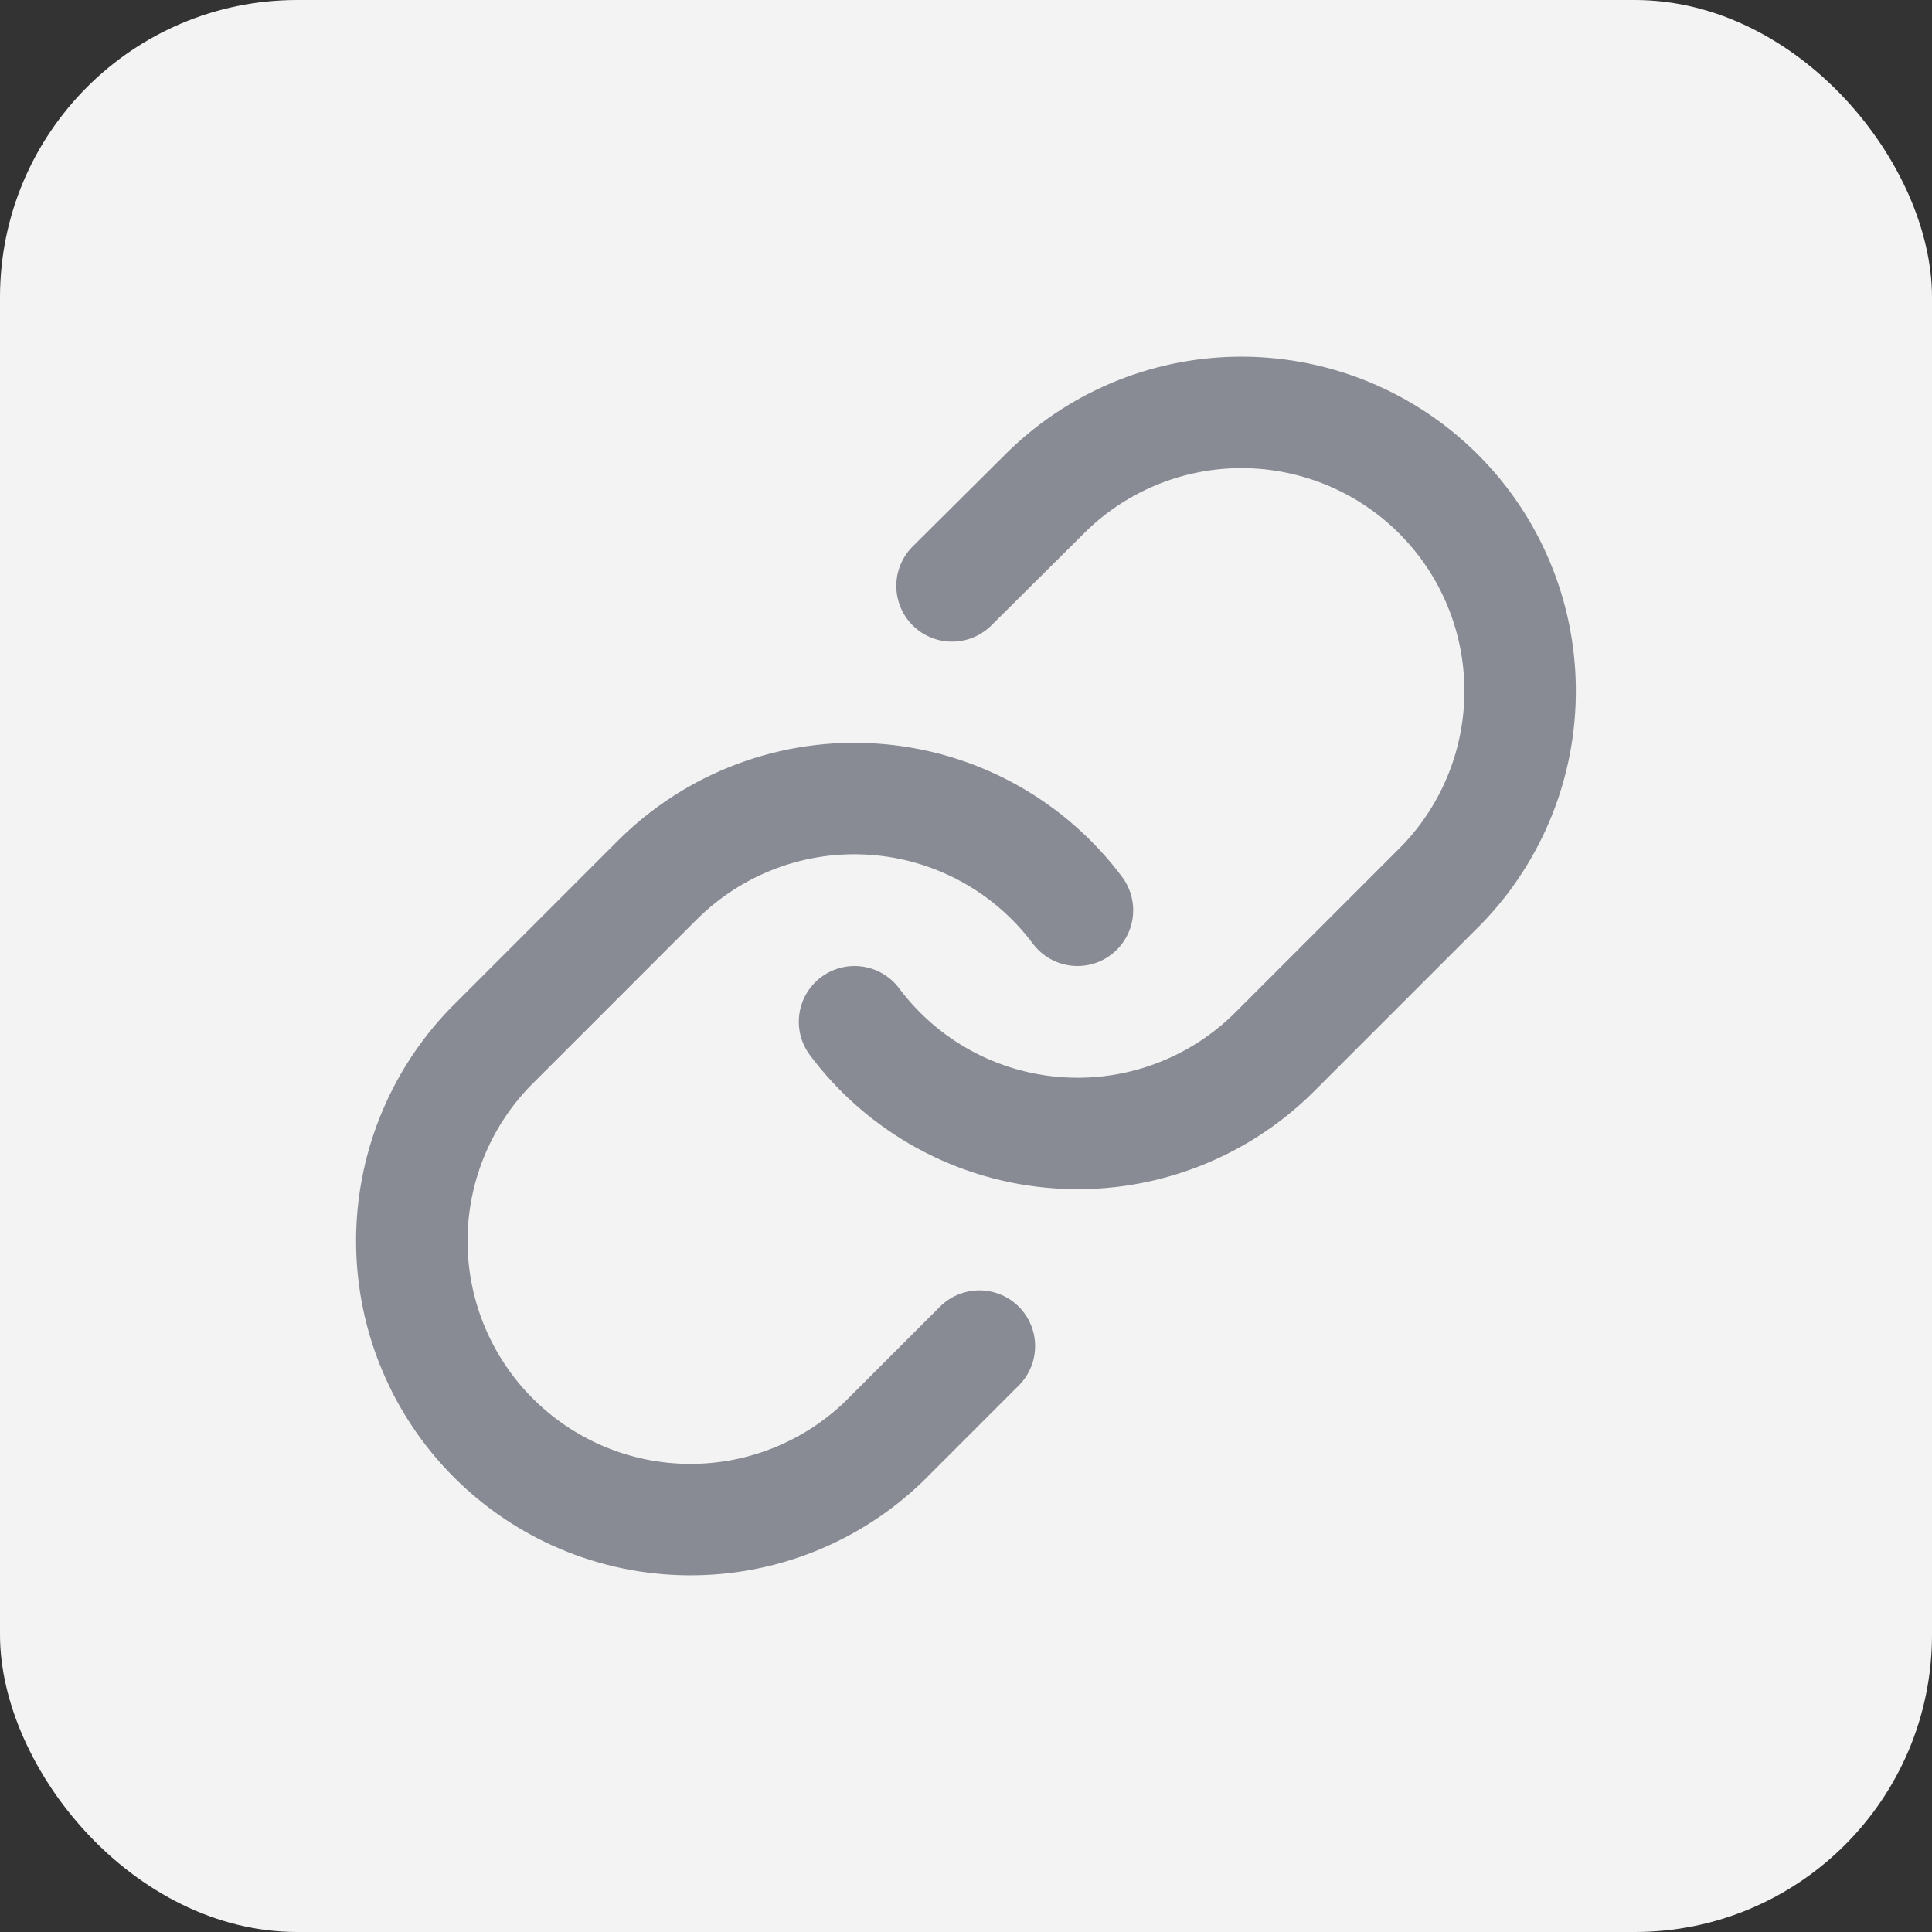 <svg width="26" height="26" viewBox="0 0 26 26" fill="none" xmlns="http://www.w3.org/2000/svg">
<rect x="0" y="0" width="26" height="26" fill="#333333" stroke="none"/>
<rect width="26" height="26" rx="4" fill="#F3F3F4"/>
<g clip-path="url(#clip0_3890_91844)">
<path d="M11.5 13.75C11.822 14.181 12.233 14.537 12.705 14.795C13.177 15.053 13.698 15.206 14.235 15.244C14.771 15.283 15.31 15.205 15.813 15.017C16.317 14.829 16.775 14.535 17.155 14.155L19.405 11.905C20.088 11.198 20.466 10.251 20.457 9.267C20.449 8.284 20.055 7.343 19.359 6.648C18.664 5.953 17.723 5.559 16.74 5.55C15.757 5.541 14.81 5.919 14.102 6.603L12.812 7.885M14.5 12.25C14.178 11.819 13.767 11.463 13.295 11.205C12.823 10.947 12.301 10.794 11.765 10.756C11.229 10.717 10.69 10.795 10.186 10.983C9.683 11.171 9.225 11.465 8.845 11.845L6.595 14.095C5.912 14.802 5.534 15.749 5.542 16.733C5.551 17.716 5.945 18.657 6.641 19.352C7.336 20.047 8.276 20.442 9.26 20.45C10.243 20.459 11.19 20.081 11.897 19.398L13.18 18.115" stroke="#888B93" stroke-width="1.5" stroke-linecap="round" stroke-linejoin="round"/>
</g>
<defs>
<clipPath id="clip0_3890_91844">
<rect width="18" height="18" fill="white" transform="translate(4 4)"/>
</clipPath>
</defs>
</svg>
